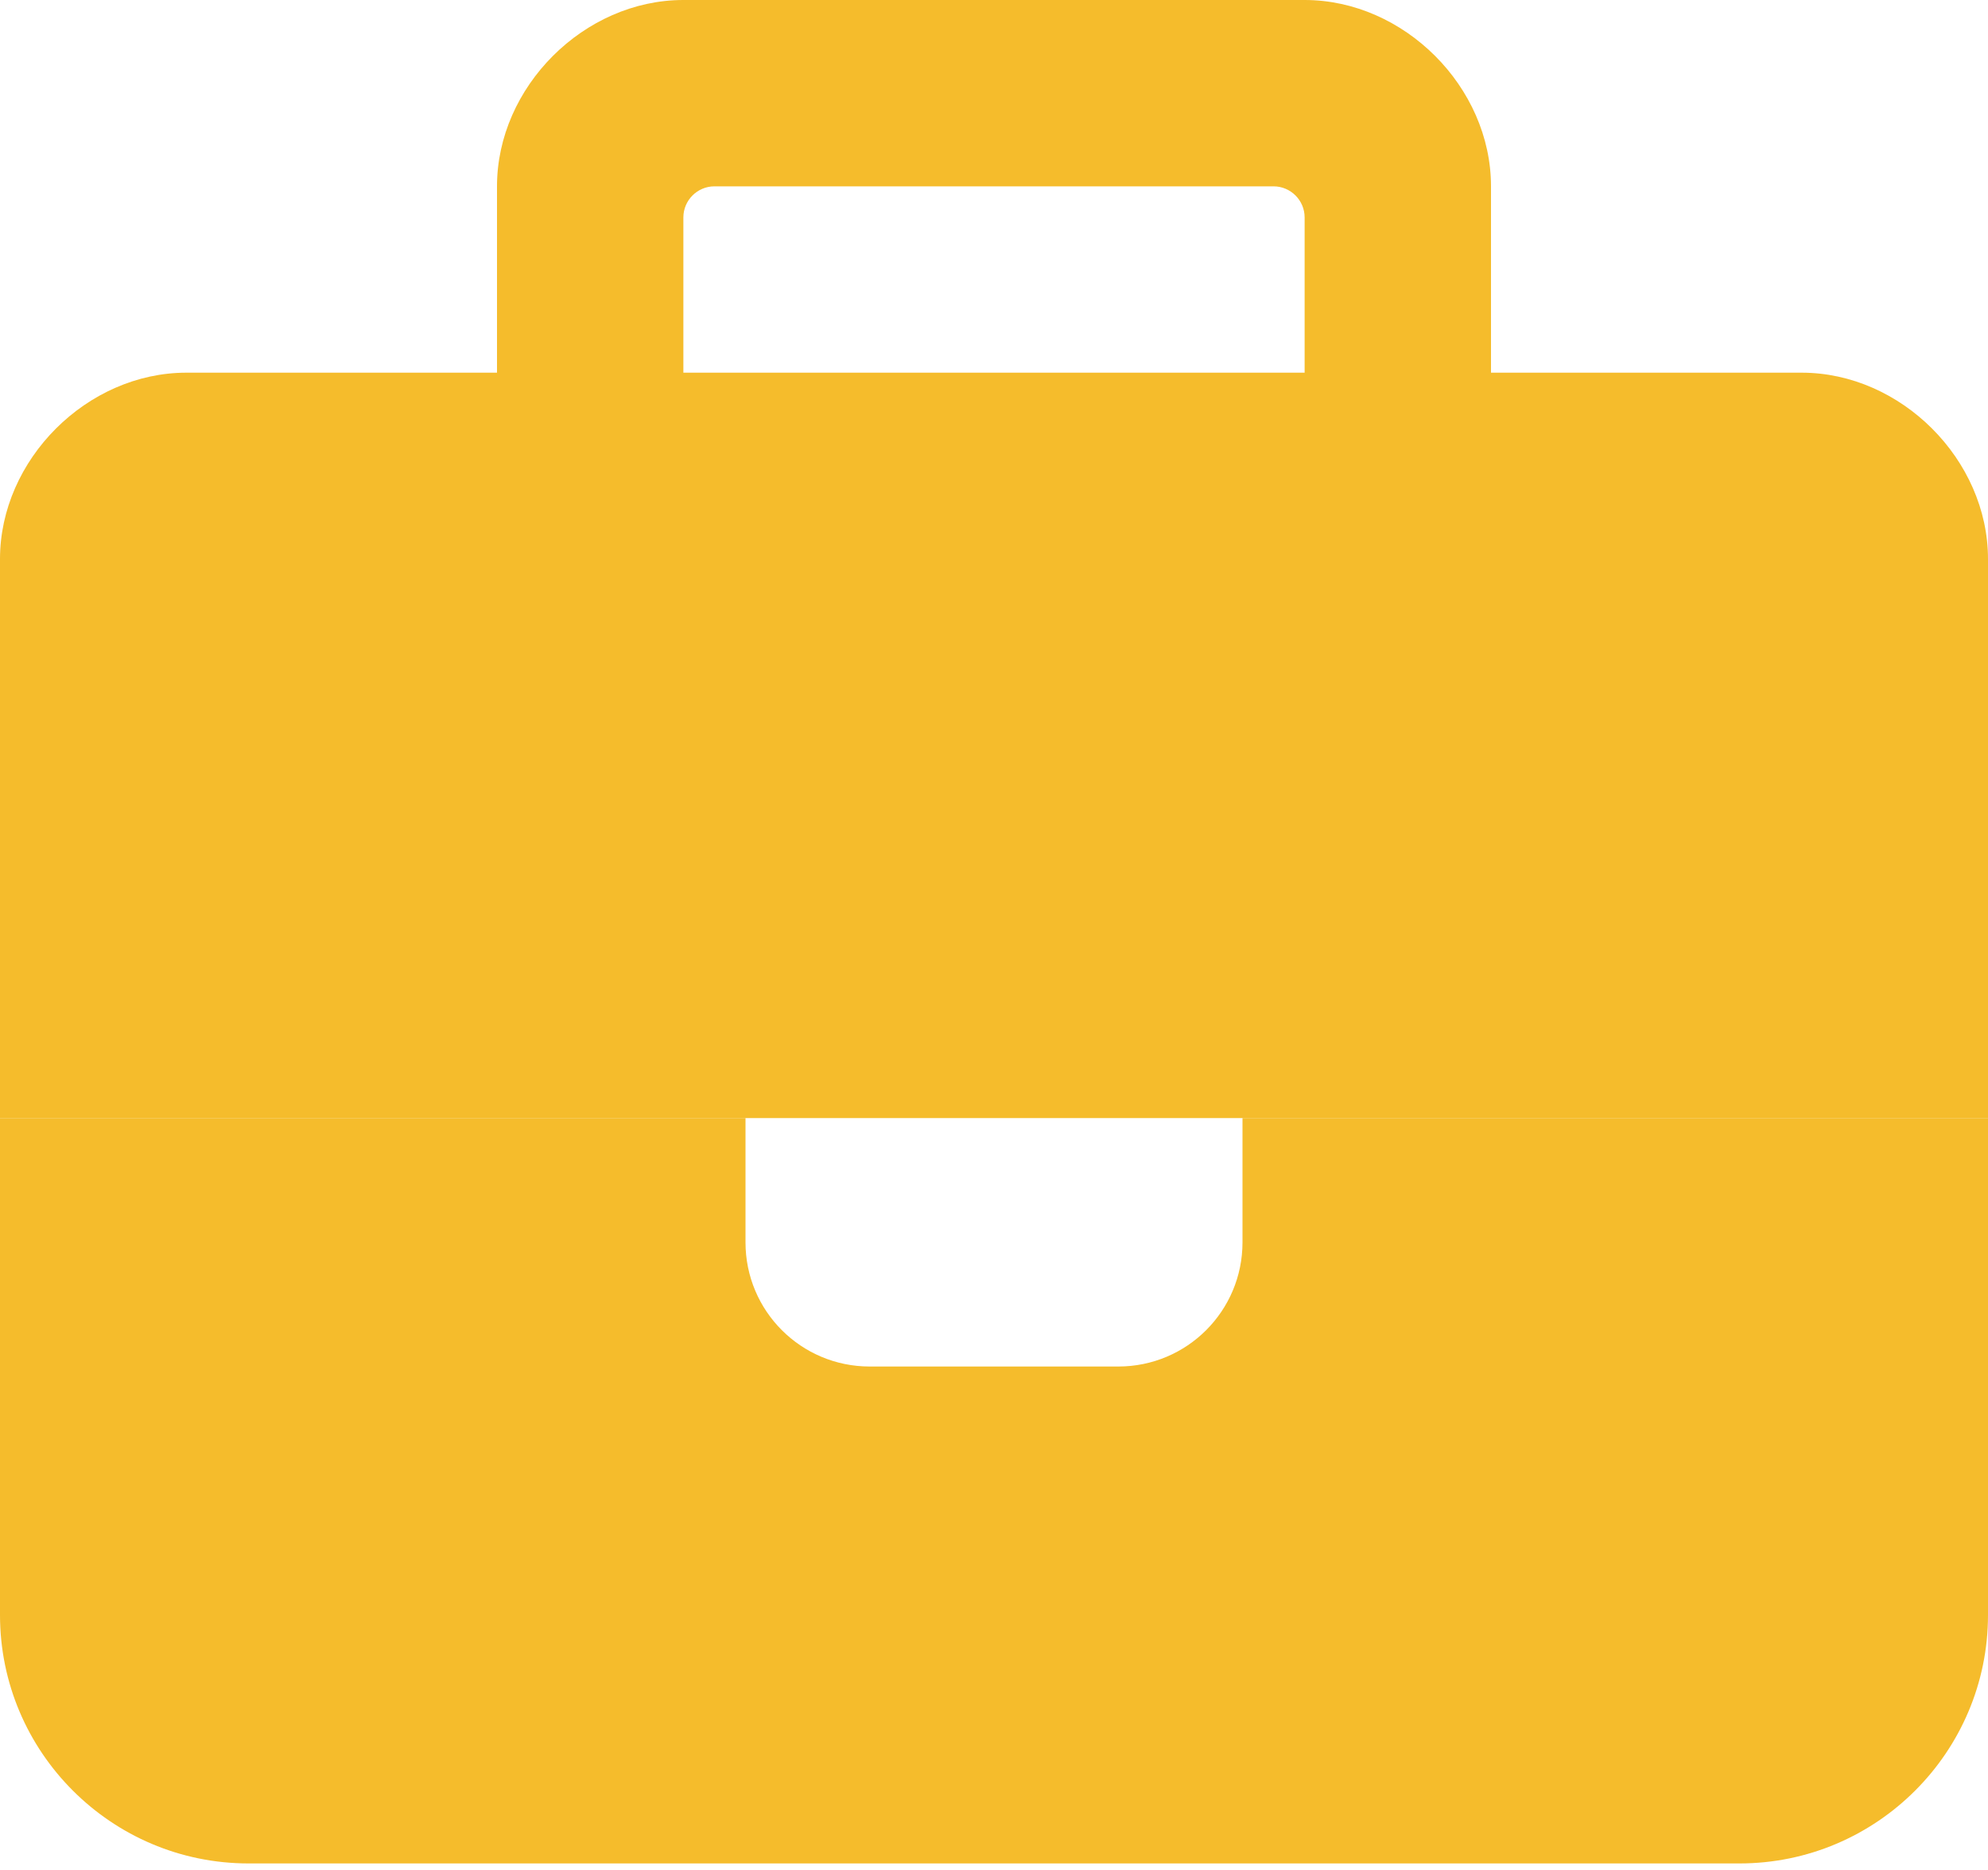 <svg width="135" height="127" viewBox="0 0 135 127" fill="none" xmlns="http://www.w3.org/2000/svg">
<g id="Group 289">
<path id="Vector" d="M0 75.938V109.688C0 118.995 7.567 126.562 16.875 126.562H118.125C127.433 126.562 135 118.995 135 109.688V75.938H84.375V84.375C84.375 89.042 80.605 92.812 75.938 92.812H59.062C54.395 92.812 50.625 89.042 50.625 84.375V75.938H0Z" fill="#F5BC2C"/>
<path id="Vector_2" d="M101.25 25.312H122.344C129.094 25.312 135 31.219 135 37.969V75.938H0V37.969C0 31.219 5.906 25.312 12.656 25.312H33.75V14.766V12.656C33.75 5.906 39.656 0 46.406 0H48.516H86.484H88.594C95.344 0 101.25 5.906 101.25 12.656V14.766V25.312ZM88.594 25.312V14.766C88.594 13.605 87.644 12.656 86.484 12.656H48.516C47.355 12.656 46.406 13.605 46.406 14.766V25.312H88.594Z" fill="#F5BC2C"/>
</g>
</svg>
